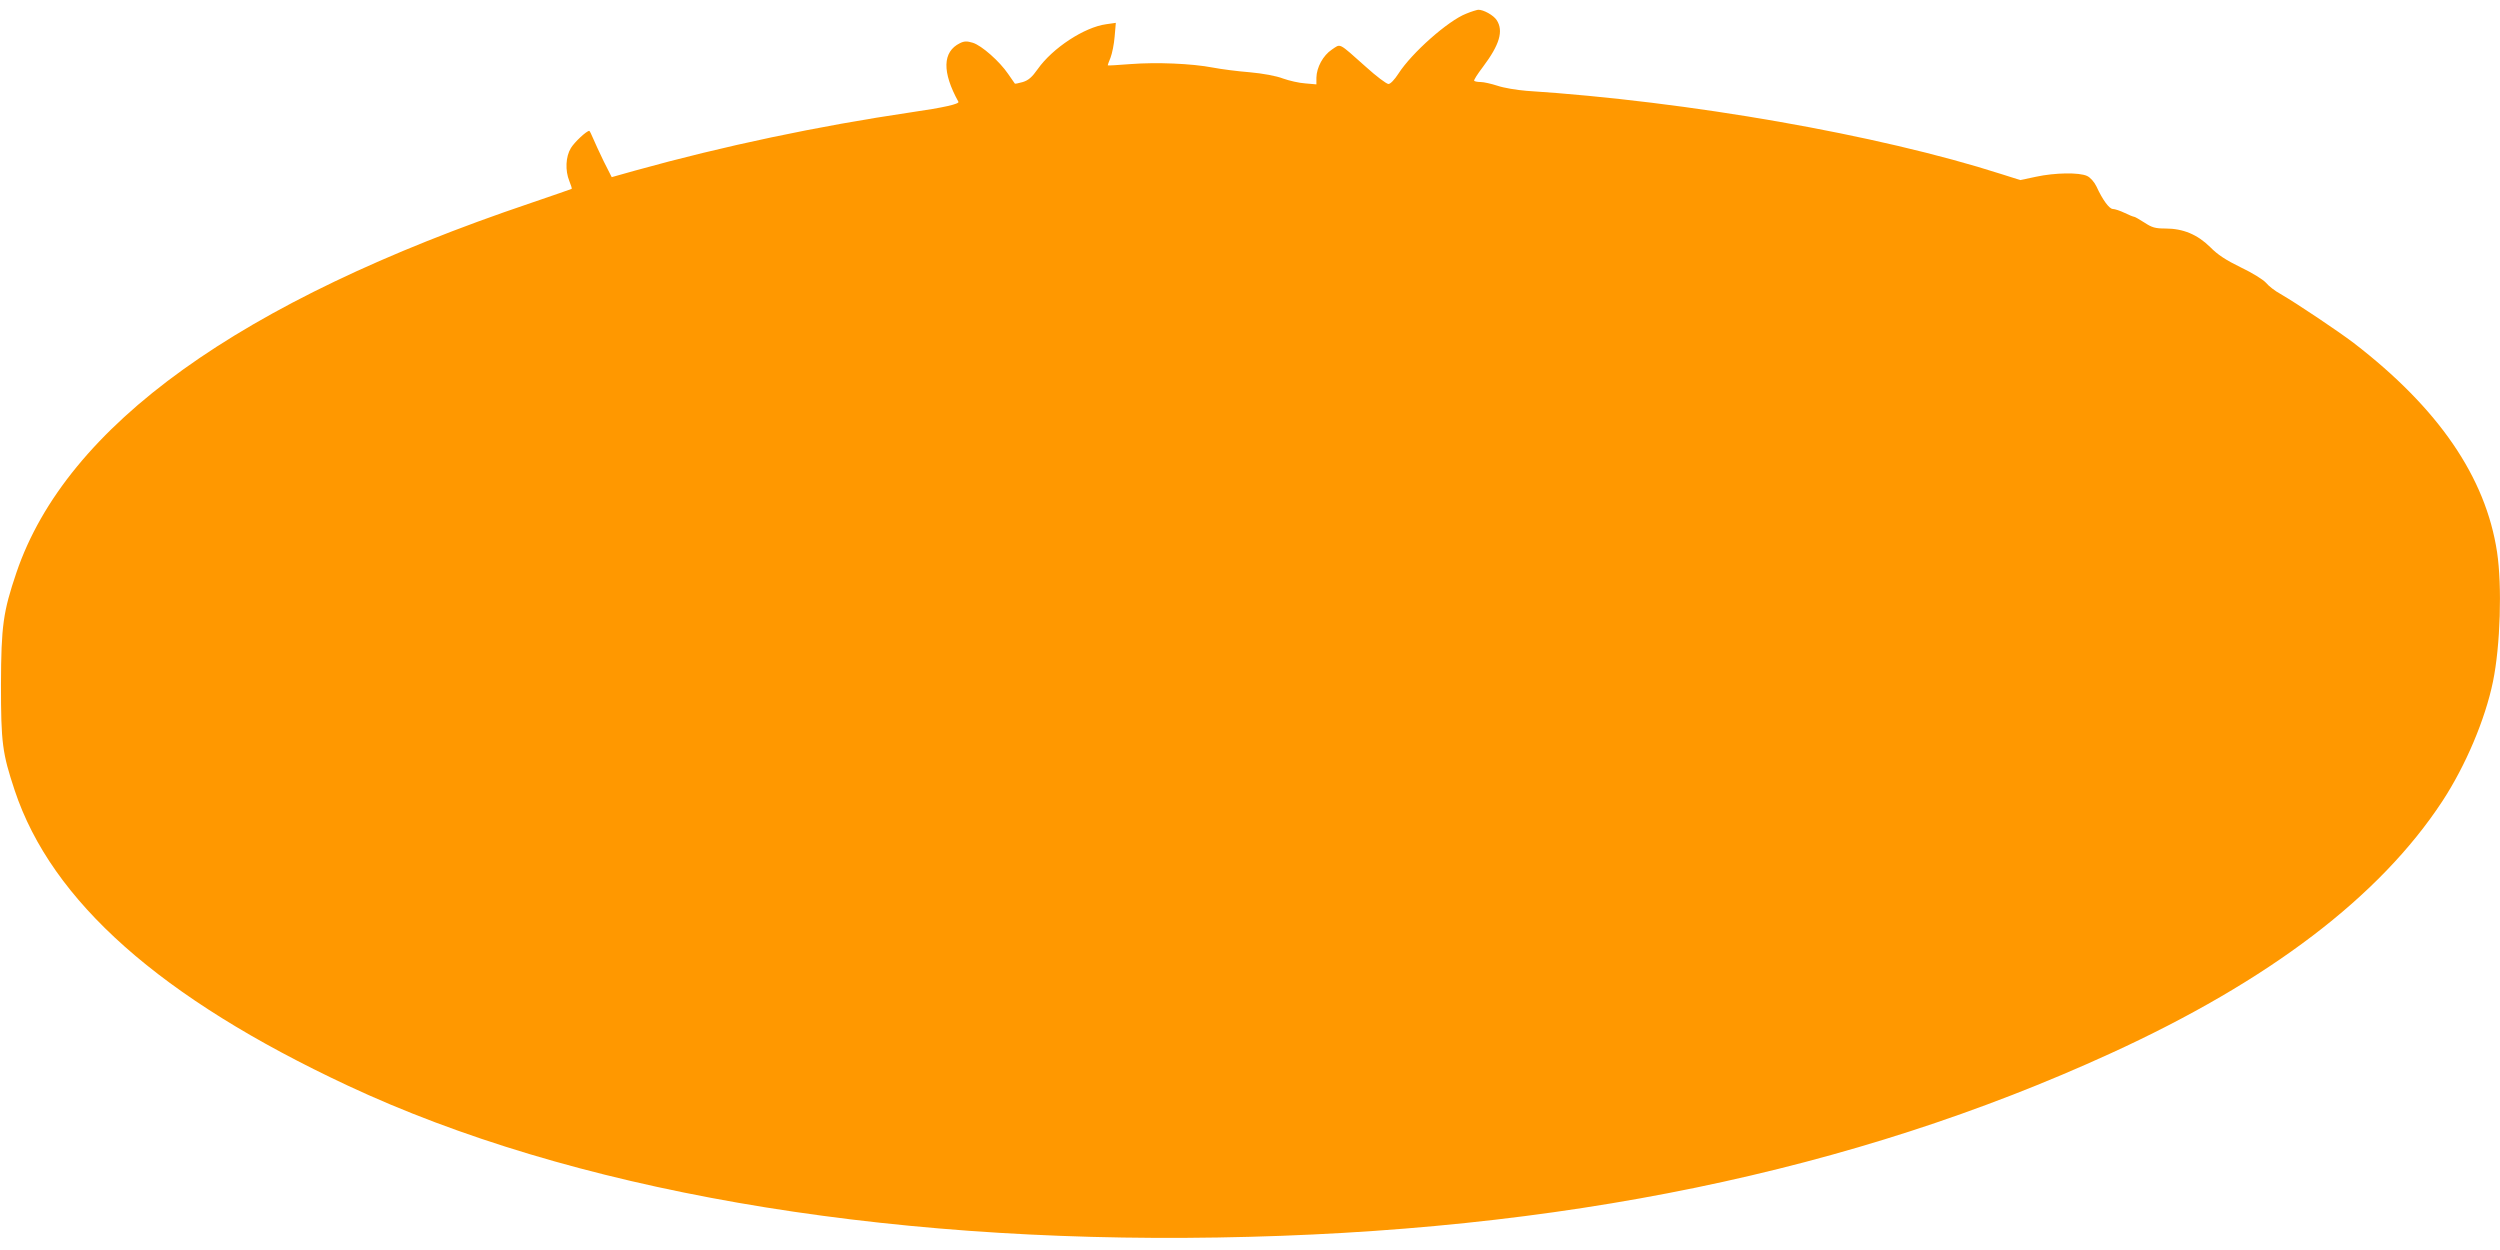 <?xml version="1.0" standalone="no"?>
<!DOCTYPE svg PUBLIC "-//W3C//DTD SVG 20010904//EN"
 "http://www.w3.org/TR/2001/REC-SVG-20010904/DTD/svg10.dtd">
<svg version="1.0" xmlns="http://www.w3.org/2000/svg"
 width="1280pt" height="640pt" viewBox="0 0 1280 640"
 preserveAspectRatio="xMidYMid meet">
<g transform="translate(0,640) scale(0.1,-0.1)"
fill="#ff9800" stroke="none">
<path d="M7507 6330 c-93 -36 -279 -201 -347 -307 -20 -31 -41 -53 -51 -53
-10 0 -62 39 -116 88 -144 128 -127 119 -174 88 -45 -30 -78 -91 -79 -144 l0
-34 -57 5 c-32 2 -83 14 -114 25 -33 13 -103 26 -170 32 -63 5 -148 16 -189
24 -110 21 -289 28 -420 18 -63 -5 -116 -8 -118 -7 -1 1 5 19 14 40 8 21 18
69 21 108 l6 70 -49 -7 c-112 -15 -275 -122 -351 -230 -29 -41 -47 -57 -76
-66 -22 -6 -40 -10 -41 -8 -2 2 -17 24 -34 49 -44 65 -136 146 -181 160 -30 9
-44 9 -66 -2 -90 -44 -92 -148 -8 -300 7 -11 -75 -30 -242 -54 -474 -70 -959
-172 -1412 -298 l-121 -34 -41 81 c-22 45 -46 98 -55 119 -8 20 -17 37 -19 37
-14 0 -76 -58 -94 -88 -27 -44 -30 -115 -8 -169 8 -20 14 -38 12 -40 -2 -1
-96 -34 -208 -72 -1494 -504 -2379 -1140 -2635 -1893 -68 -201 -78 -272 -79
-573 0 -300 7 -351 70 -541 189 -569 748 -1064 1705 -1512 1140 -534 2705
-807 4455 -778 1750 28 3251 338 4572 943 811 371 1377 802 1698 1291 119 182
219 418 259 612 38 185 47 489 21 663 -58 384 -300 737 -734 1071 -79 60 -289
201 -375 251 -28 15 -61 41 -74 57 -14 16 -70 51 -129 79 -76 37 -119 65 -157
104 -65 64 -138 95 -229 95 -52 0 -69 5 -107 30 -25 16 -49 30 -53 30 -4 0
-27 9 -49 20 -23 11 -50 20 -60 20 -18 0 -52 45 -84 115 -11 23 -31 46 -48 54
-40 19 -165 17 -262 -4 l-80 -17 -98 31 c-627 201 -1601 372 -2431 426 -49 4
-116 15 -148 26 -31 10 -70 19 -85 19 -16 0 -31 3 -34 6 -4 3 17 35 45 72 85
113 106 184 70 239 -16 25 -68 54 -95 53 -7 -1 -35 -9 -61 -20z"/>
</g>
</svg>
